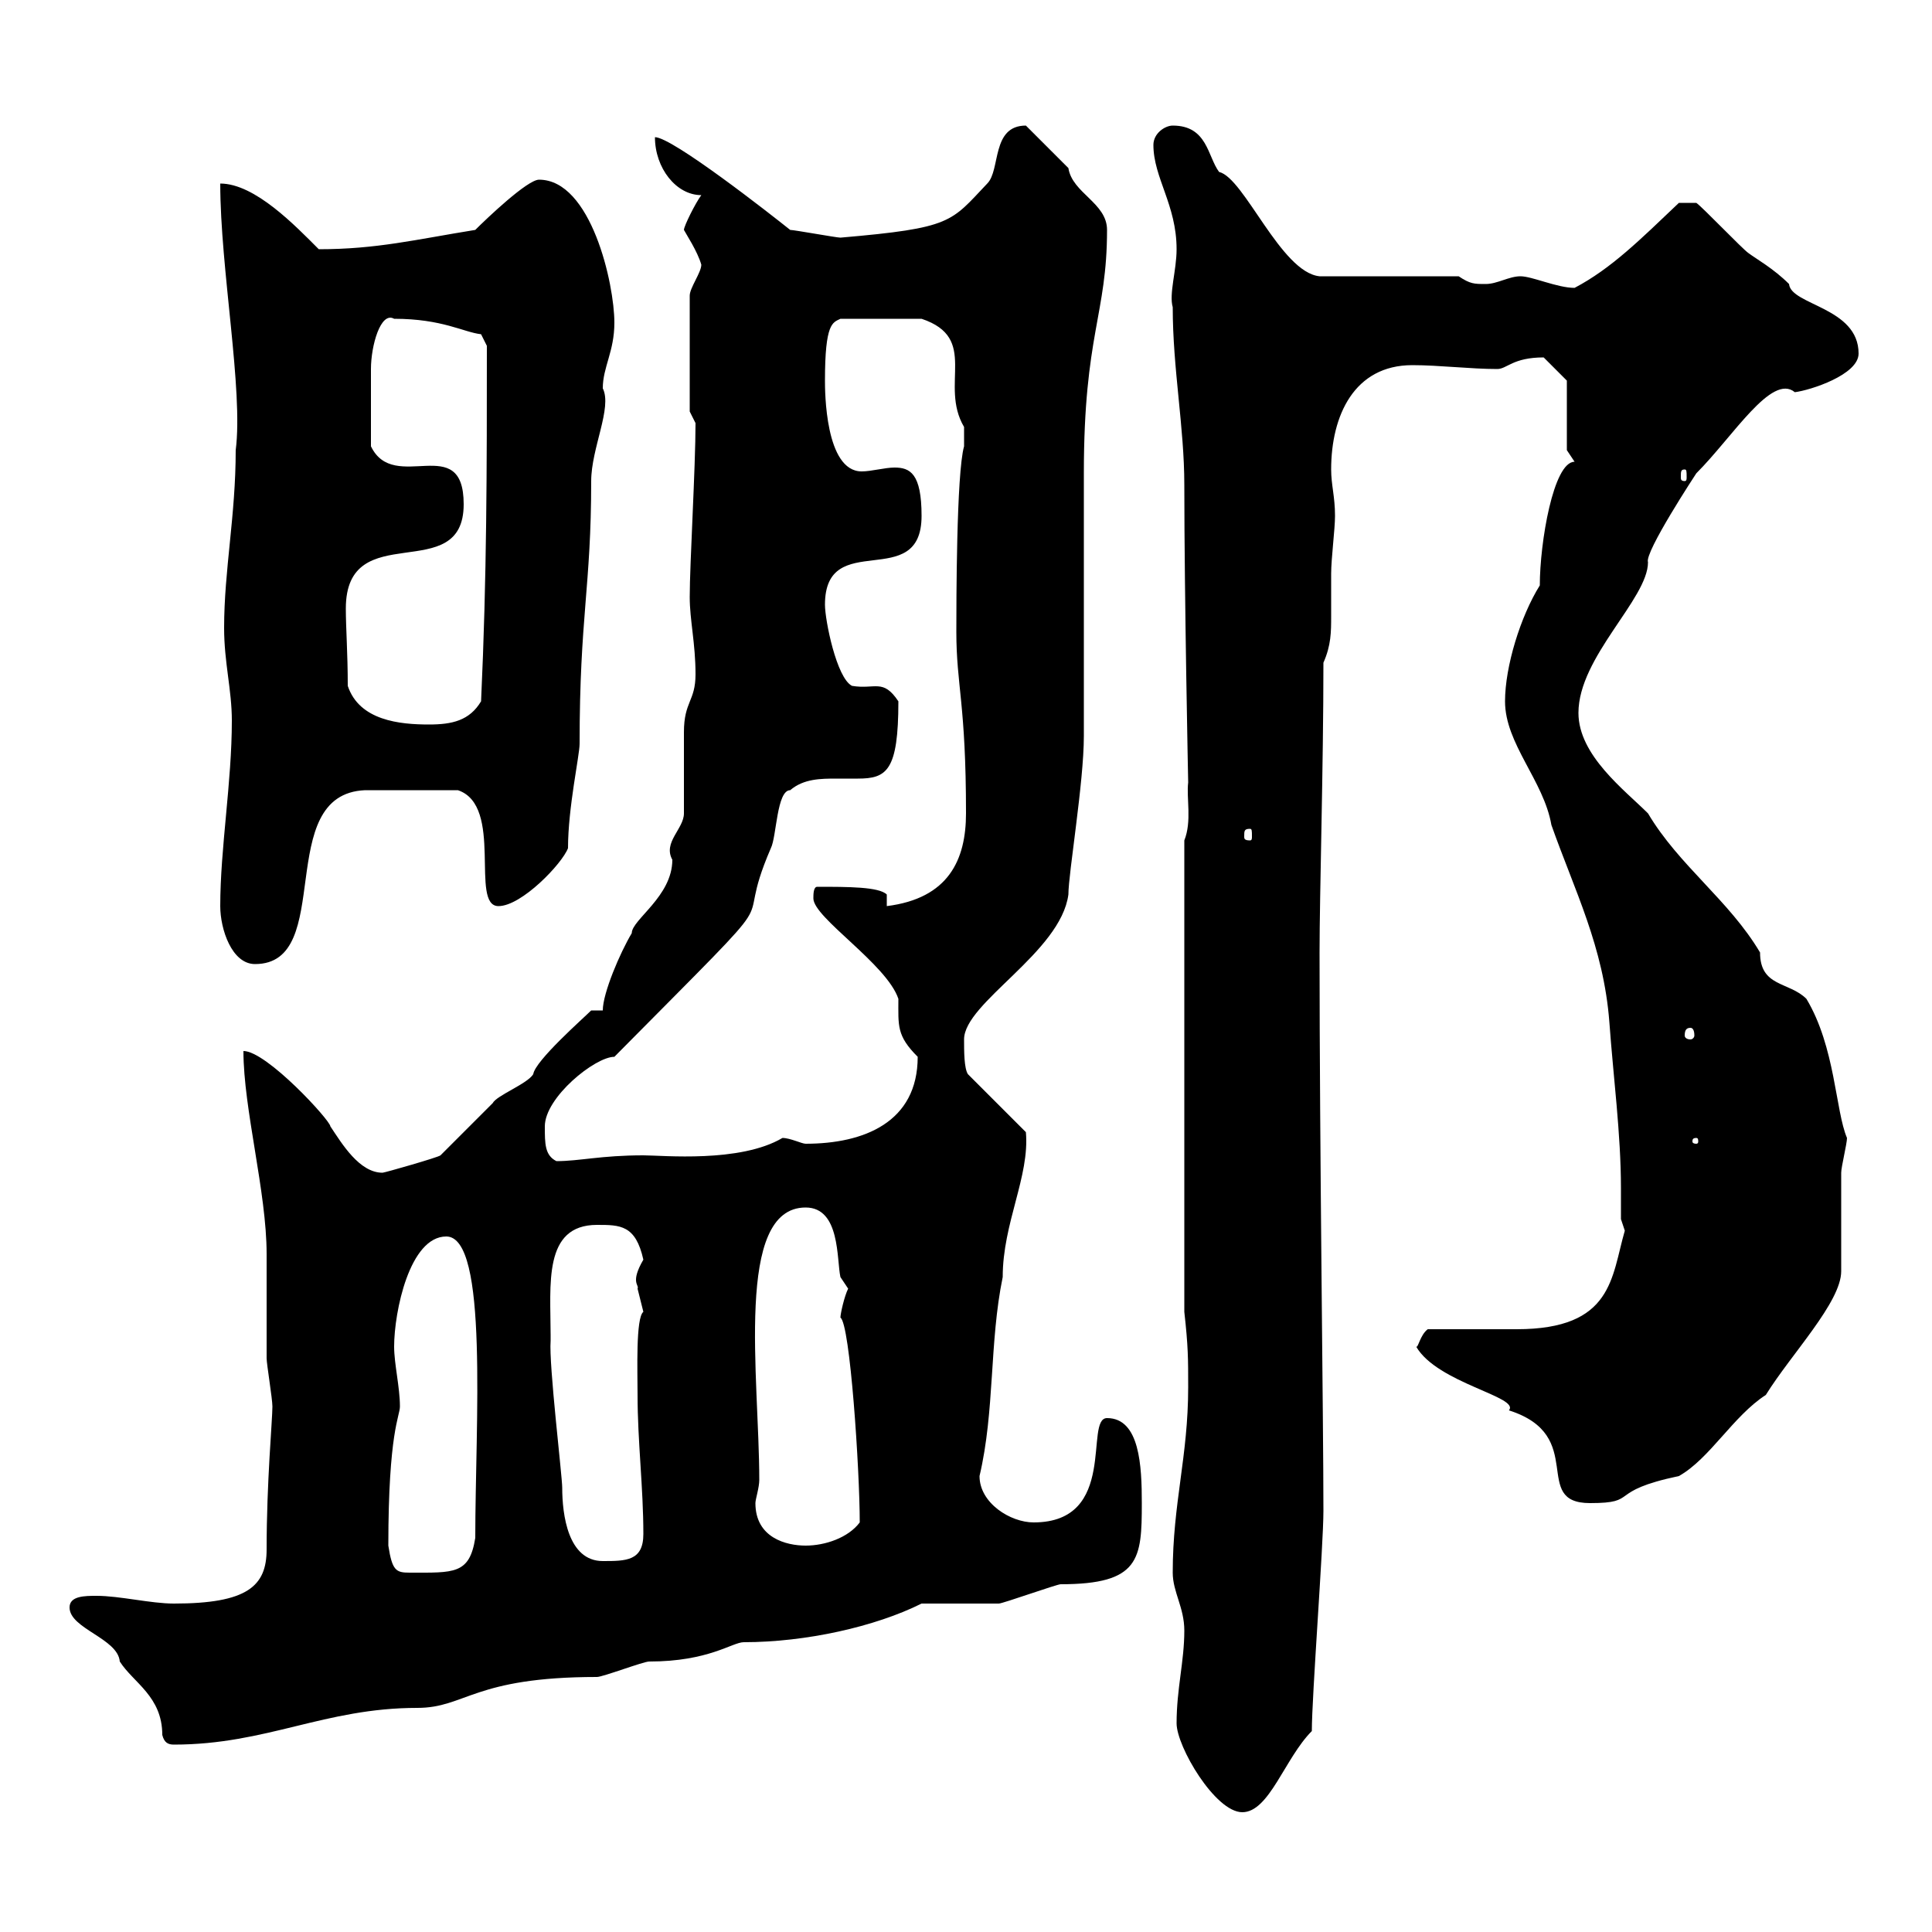 <svg xmlns="http://www.w3.org/2000/svg" xmlns:xlink="http://www.w3.org/1999/xlink" width="300" height="300"><path d="M182.70 267.60C182.70 271.20 188.70 281.40 192.90 281.40C197.10 281.40 199.50 273 203.70 268.80C203.70 263.40 205.50 240 205.50 234.60C205.50 220.50 204.90 178.50 204.90 147.90C204.90 138.90 205.50 119.10 205.50 102.90C206.70 100.20 206.70 98.10 206.70 95.70C206.70 93.30 206.70 91.50 206.70 89.10C206.70 86.70 207.30 82.20 207.30 80.10C207.30 77.10 206.70 75.30 206.70 72.90C206.70 64.50 210.30 56.70 219.30 56.70C223.50 56.70 228.30 57.30 232.50 57.30C234 57.30 234.90 55.50 239.70 55.50C240.90 56.70 243.30 59.10 243.30 59.10L243.30 69.90L244.50 71.70C241.20 71.70 239.10 84.30 239.10 90.90C236.10 95.70 233.70 103.50 233.70 108.90C233.70 115.50 239.70 121.20 240.90 128.10C244.50 138.30 249 147 249.90 158.70C250.50 167.10 251.70 176.10 251.70 184.50C251.70 186 251.70 187.80 251.70 189.30C251.70 189.30 252.30 191.10 252.30 191.10C250.20 198.30 250.50 206.40 235.50 206.40C233.70 206.40 223.50 206.40 221.70 206.40C220.50 207.30 220.20 209.40 219.90 209.10C223.20 214.80 236.10 216.90 234.30 219C246.60 222.90 237.60 233.40 246.90 233.40C254.70 233.40 249.30 231.60 260.70 229.20C265.50 226.50 269.10 219.90 274.20 216.60C278.10 210.30 285.90 202.20 285.90 197.40C285.90 195.60 285.90 183.90 285.90 182.10C285.90 181.20 286.80 177.60 286.80 176.70C285 172.50 285 162.60 280.50 155.10C277.80 152.40 273.30 153.30 273.30 147.90C268.50 139.80 260.70 134.40 255.90 126.30C252.30 122.70 245.10 117.30 245.10 110.70C245.10 102 255.90 93 255.90 87.30C255.30 85.80 263.40 73.50 263.40 73.50C269.10 67.80 275.10 57.90 278.70 60.90C281.10 60.60 288.60 58.20 288.60 54.90C288.60 47.70 278.10 47.40 277.80 44.10C275.40 41.70 272.70 40.20 271.50 39.30C270.60 38.70 264.30 32.10 263.40 31.50L260.70 31.50C254.70 37.20 250.20 41.70 244.50 44.70C241.80 44.70 237.90 42.90 236.10 42.90C234.30 42.90 232.50 44.10 230.70 44.10C228.90 44.10 228.30 44.10 226.50 42.90L204.90 42.90C198.90 42.30 193.20 27.60 189.30 26.70C187.50 24.30 187.50 19.50 182.10 19.50C180.90 19.50 179.10 20.70 179.10 22.50C179.10 27.60 182.70 31.80 182.70 38.70C182.70 42 181.50 45.60 182.10 47.70C182.10 57.30 183.90 66.30 183.90 75.30C183.90 92.40 184.50 121.50 184.50 121.50C184.20 123.90 185.10 127.50 183.90 130.50L183.90 203.70C184.50 209.10 184.50 210.90 184.50 215.40C184.50 226.20 182.10 233.40 182.10 244.20C182.10 247.20 183.90 249.60 183.90 253.20C183.90 258 182.70 262.20 182.70 267.60ZM10.80 249.60C10.80 252.90 18.30 254.40 18.60 258C20.70 261.30 25.20 263.40 25.20 269.40C25.50 270.60 26.10 270.90 27 270.90C41.40 270.90 50.40 265.20 64.80 265.20C72.30 265.20 73.50 260.40 92.70 260.40C93.60 260.40 99.90 258 100.80 258C110.10 258 113.70 255 115.50 255C125.10 255 135.90 252.60 143.10 249C144.90 249 153.30 249 155.10 249C155.70 249 164.10 246 164.70 246C177 246 177.30 242.10 177.30 233.40C177.30 227.70 177 220.20 171.90 220.20C168.30 220.20 173.70 236.40 160.50 236.40C156.90 236.40 152.10 233.40 152.10 229.20C154.50 219 153.60 208.50 155.70 198.30C155.70 189.90 159.90 182.70 159.30 175.80L150.30 166.80C149.70 165.90 149.70 163.20 149.70 161.40C149.70 155.70 164.70 147.90 165.90 138.90C165.90 135.60 168.30 121.50 168.30 114.30C168.30 108.30 168.30 80.10 168.30 73.50C168.30 51.90 171.90 48.90 171.90 35.70C171.90 31.50 166.50 30 165.90 26.10C164.70 24.90 160.50 20.70 159.30 19.50C153.90 19.50 155.40 26.40 153.30 28.50C147.60 34.50 147.90 35.40 130.50 36.90C129.90 36.90 123.30 35.70 122.70 35.70C119.70 33.30 104.40 21.30 101.70 21.30C101.70 26.10 105 30.30 108.90 30.30C108 31.50 106.20 35.10 106.20 35.70C106.50 36.30 108.30 39 108.90 41.10C108.90 42.30 107.10 44.70 107.10 45.90L107.10 63.90L108 65.70C108 72.60 107.10 87.60 107.10 92.70C107.10 96.30 108 99.90 108 104.70C108 108.90 106.20 108.90 106.20 113.70C106.20 114.30 106.20 125.10 106.20 126.30C106.20 128.70 102.90 130.80 104.40 133.50C104.40 139.20 98.10 142.80 98.10 144.90C96.30 147.90 93.60 154.20 93.60 156.90L91.80 156.90C90.60 158.10 83.10 164.70 82.80 166.80C81.90 168.30 77.10 170.10 76.50 171.30C75.60 172.20 69.30 178.50 68.40 179.40C68.10 179.70 59.70 182.10 59.40 182.10C55.80 182.10 53.10 177.60 51.30 174.90C51.30 174 41.40 163.20 37.80 163.20C37.80 172.20 41.40 185.10 41.40 194.70C41.40 196.50 41.40 209.10 41.40 210.90C41.40 211.80 42.30 217.20 42.30 218.40C42.30 220.50 41.40 230.10 41.40 240.60C41.40 246.30 38.40 249 27 249C23.40 249 18.60 247.80 15 247.80C13.20 247.80 10.80 247.80 10.80 249.60ZM60.30 240C60.30 222.30 62.10 219.90 62.10 218.40C62.10 215.40 61.20 211.80 61.20 209.10C61.20 203.70 63.60 192 69.30 192C75.90 192 73.80 221.10 73.80 238.80C72.90 244.50 70.50 244.20 63.60 244.20C61.50 244.20 60.90 243.90 60.30 240ZM85.50 208.20C85.50 208.20 85.50 207.30 85.50 207.30C85.50 199.50 84.30 190.20 92.70 190.20C96.30 190.20 98.70 190.20 99.90 195.60C97.80 199.20 99.30 199.50 99 200.10C99 200.10 99.90 203.70 99.90 203.70C98.70 204.60 99 213 99 216.60C99 223.80 99.90 231 99.90 238.20C99.90 242.40 97.20 242.40 93.60 242.40C88.20 242.40 87.30 235.20 87.30 231C87.30 229.20 85.20 211.80 85.50 208.20ZM117.30 233.40C117.30 232.80 117.90 231 117.90 229.80C117.90 213.90 114 187.50 125.10 187.50C130.50 187.50 129.90 195.60 130.50 198.30C130.50 198.30 131.70 200.10 131.70 200.10C131.10 201.30 130.50 204 130.50 204.60C132 205.50 133.50 228.30 133.50 236.40C131.70 238.80 128.10 240 125.10 240C122.10 240 117.30 238.80 117.30 233.40ZM84.60 174.90C84.60 170.40 92.40 164.10 95.40 164.10C124.80 134.40 113.10 147 119.70 131.70C120.60 129.90 120.60 122.70 122.70 122.70C124.80 120.90 127.50 120.90 129.90 120.90C131.10 120.90 132 120.90 133.20 120.90C137.70 120.90 139.50 119.70 139.50 108.90C137.10 105.30 135.90 107.10 132.30 106.50C129.90 105.30 128.10 96.30 128.10 93.90C128.10 81.90 143.10 92.10 143.10 80.10C143.10 73.50 141.30 72.60 138.90 72.60C137.40 72.60 135.30 73.20 133.80 73.20C128.10 73.20 128.10 60.60 128.10 59.10C128.10 50.10 129.30 50.10 130.50 49.50L143.10 49.50C152.10 52.50 145.80 59.70 149.70 66.30L149.70 69.30C148.50 73.50 148.50 93.90 148.50 98.10C148.50 106.50 150 109.20 150 126.30C150 133.50 147.30 139.50 137.70 140.70L137.70 138.90C136.50 137.70 131.70 137.70 126.90 137.70C126.30 137.70 126.30 138.90 126.30 139.50C126.30 142.50 137.70 149.70 139.50 155.10C139.50 159.30 139.20 160.80 142.50 164.10C142.50 174.30 134.10 177.60 125.10 177.60C124.50 177.60 122.70 176.70 121.50 176.70C114.90 180.60 102.90 179.40 99.90 179.40C93.30 179.40 90 180.30 86.40 180.30C84.60 179.40 84.60 177.60 84.60 174.90ZM263.40 176.70C263.70 176.70 263.70 177 263.70 177.30C263.70 177.30 263.70 177.60 263.40 177.60C262.80 177.60 262.80 177.30 262.80 177.30C262.80 177 262.80 176.70 263.40 176.70ZM262.50 159.60C262.80 159.60 263.10 159.90 263.10 160.80C263.10 161.10 262.80 161.40 262.50 161.40C261.90 161.40 261.60 161.10 261.60 160.80C261.60 159.90 261.90 159.60 262.50 159.60ZM34.20 140.70C34.20 144.30 36 149.70 39.60 149.70C52.20 149.70 42.30 123.30 56.70 122.70C59.70 122.70 65.40 122.70 71.10 122.70C78.30 125.10 72.90 140.70 77.40 140.70C81 140.70 87.30 134.10 88.20 131.70C88.20 125.40 90 117.30 90 115.50C90 95.70 91.80 91.20 91.80 74.70C91.80 69.60 95.10 63.30 93.60 60.30C93.60 57 95.40 54.60 95.40 50.10C95.40 44.10 91.80 27.90 83.70 27.90C81.90 27.90 75.60 33.90 73.80 35.70C64.50 37.20 58.50 38.70 49.50 38.70C45.90 35.10 39.60 28.50 34.20 28.50C34.20 41.70 37.80 60.60 36.60 69.90C36.60 80.10 34.80 88.50 34.80 97.50C34.80 102.90 36 107.10 36 111.90C36 121.50 34.20 131.70 34.20 140.70ZM194.10 128.70C194.40 128.70 194.40 129 194.40 129.90C194.40 130.20 194.40 130.50 194.10 130.50C193.20 130.50 193.20 130.20 193.20 129.90C193.20 129 193.20 128.70 194.10 128.70ZM54 106.50C54 101.40 53.70 97.50 53.70 94.50C53.70 80.10 72 91.20 72 78.30C72 66.90 61.20 76.80 57.60 69.30C57.60 65.40 57.60 60.60 57.60 57.30C57.60 53.70 59.10 48.30 61.20 49.50C68.70 49.50 72 51.60 74.70 51.90L75.60 53.70C75.60 72.90 75.60 89.40 74.70 108.90C72.90 111.90 70.20 112.50 66.60 112.50C62.10 112.50 55.80 111.90 54 106.50ZM261.60 72.90C261.90 72.90 261.90 73.20 261.90 74.10C261.90 74.40 261.90 74.70 261.60 74.70C261 74.70 261 74.40 261 74.10C261 73.20 261 72.90 261.60 72.90Z"/></svg>